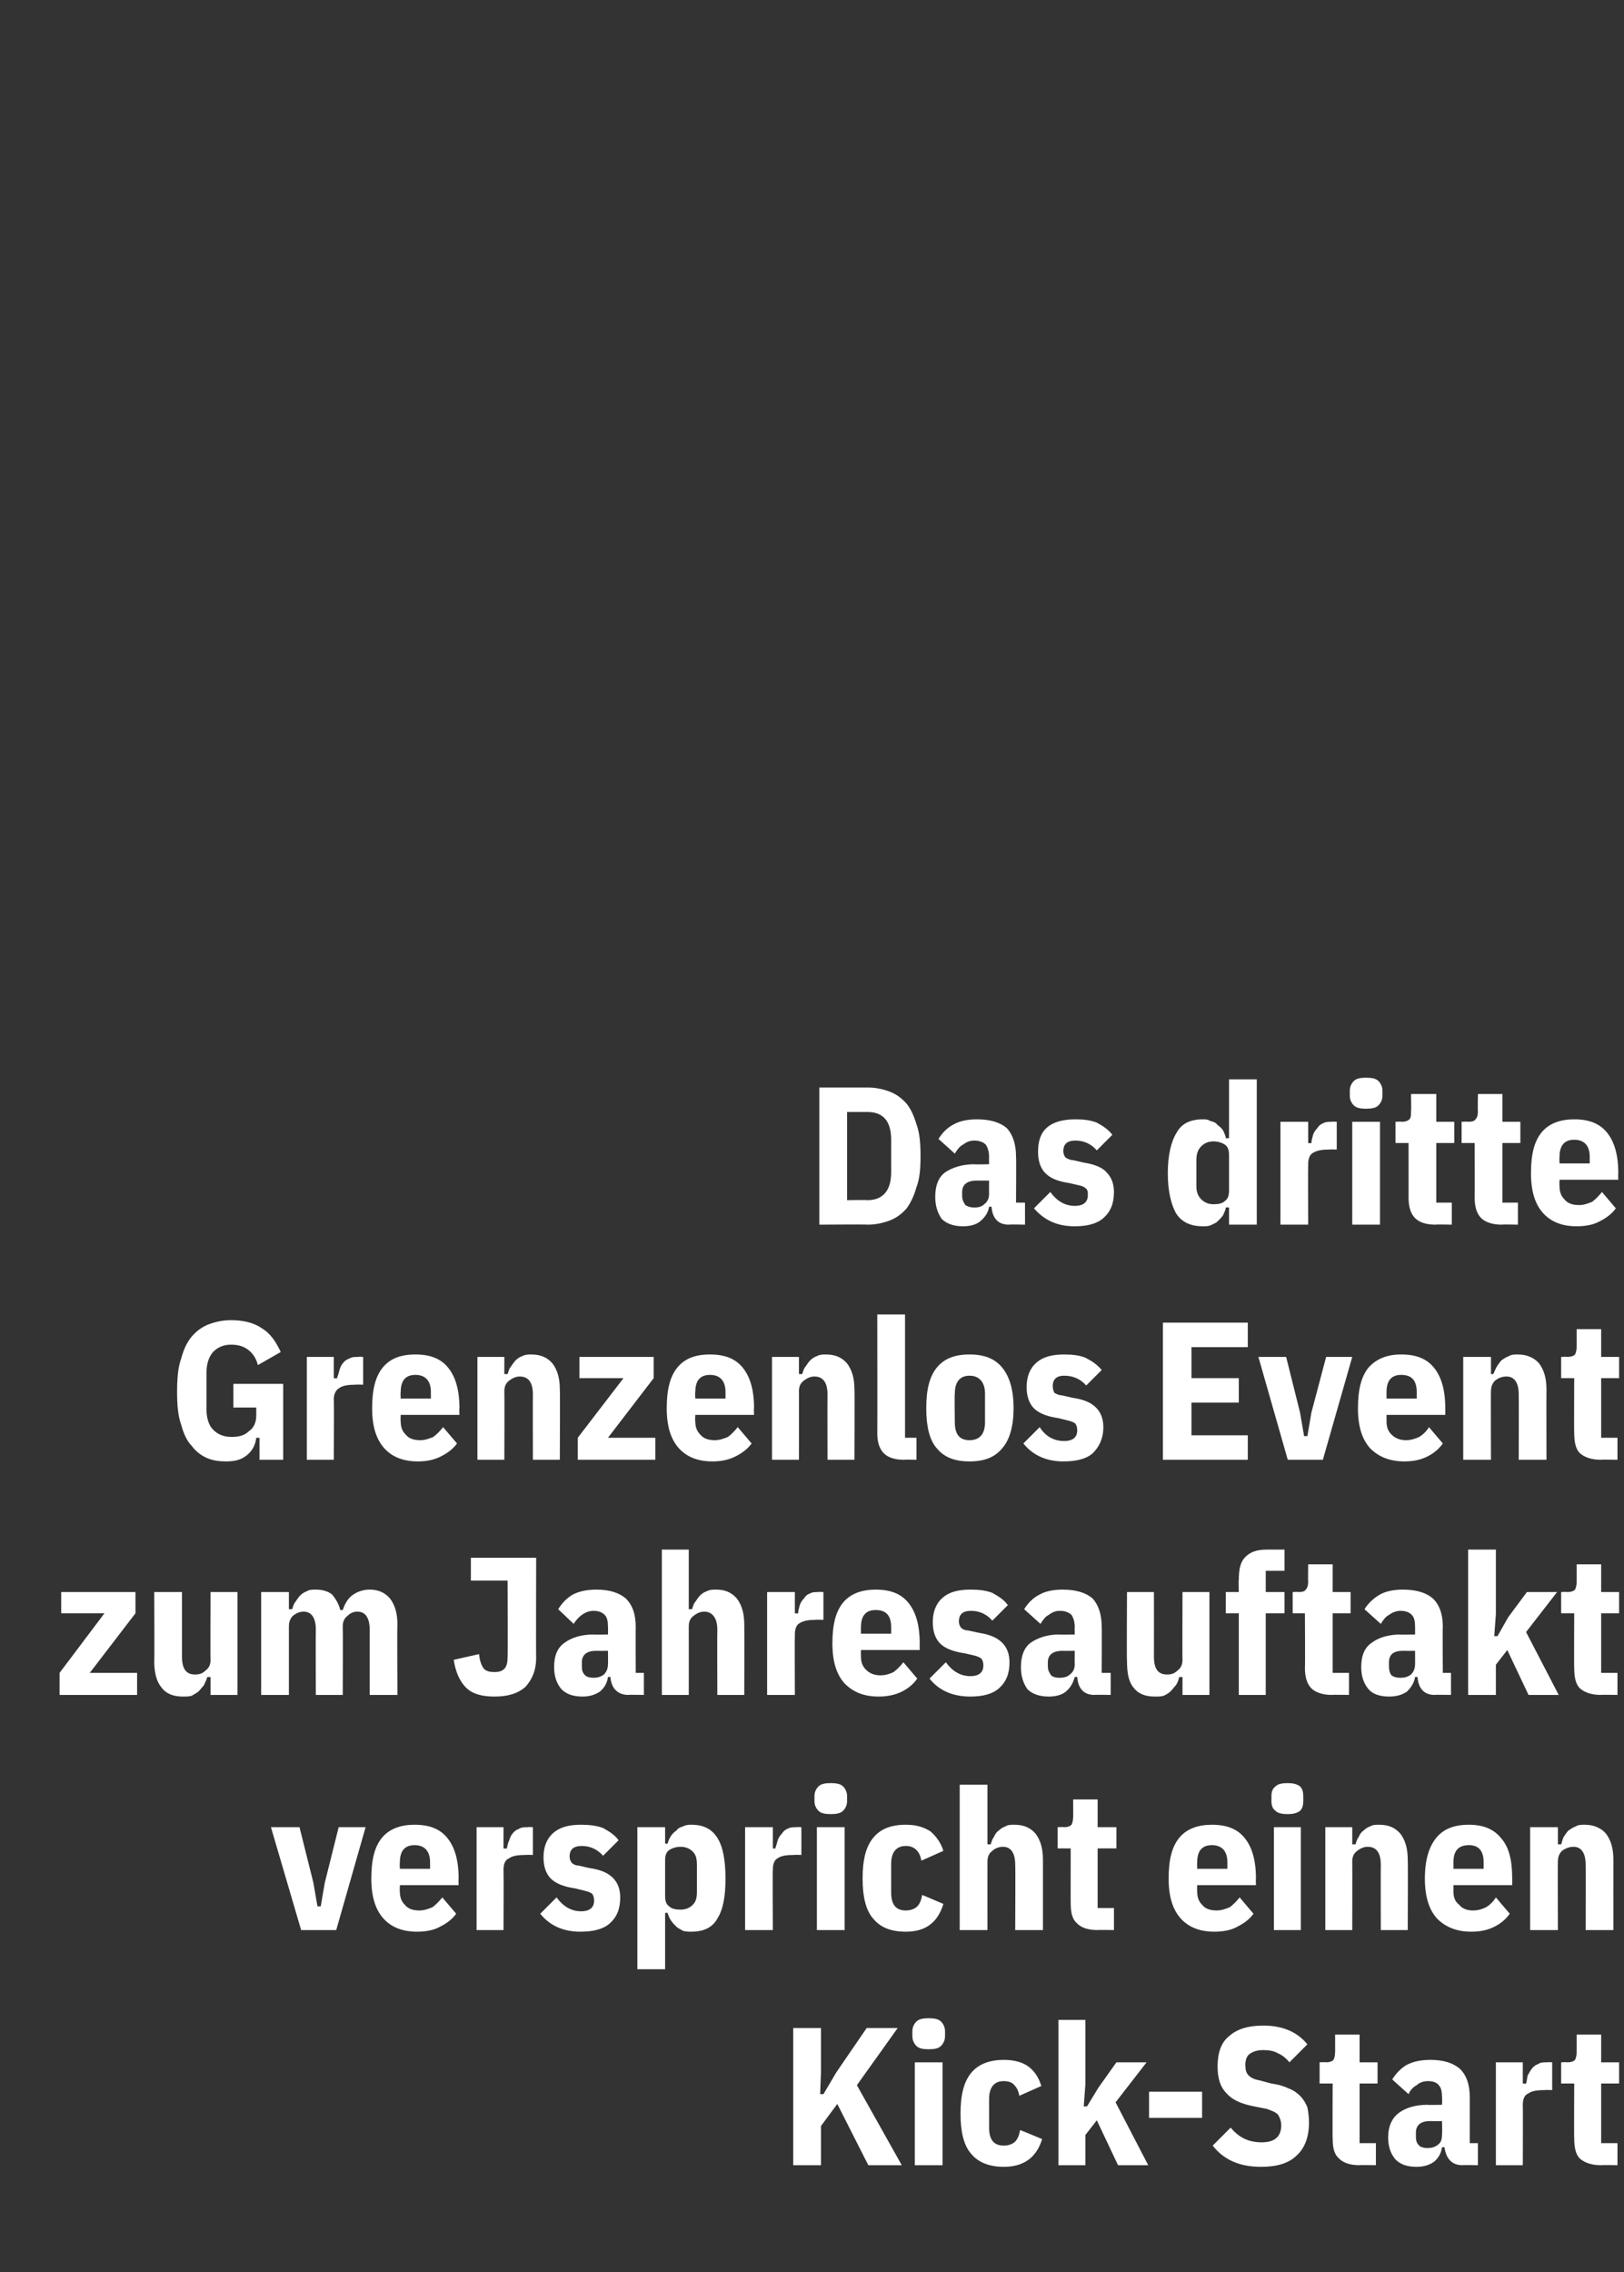 <?xml version="1.0" standalone="no"?><!DOCTYPE svg PUBLIC "-//W3C//DTD SVG 1.1//EN" "http://www.w3.org/Graphics/SVG/1.1/DTD/svg11.dtd"><svg xmlns="http://www.w3.org/2000/svg" version="1.1" width="199px" height="278.3px" viewBox="0 -1 199 278.3" style="top:-1px"><rect x="0" y="-1" width="199" height="278.3" fill="#333333" stroke="none"/>  <desc>Das dritte Grenzenlos Event zum Jahresauftakt verspricht einen Kick Start</desc>  <defs/>  <g id="Polygon134505">    <path d="M 102.6 256.7 L 100.6 259.4 L 100.6 264.2 L 97.2 264.2 L 97.2 247.4 L 100.6 247.4 L 100.6 252.8 L 100.5 255.5 L 100.9 255.5 L 102.5 252.8 L 106.2 247.4 L 110 247.4 L 105 254.4 L 110.5 264.2 L 106.4 264.2 L 102.6 256.7 Z M 113.8 250 C 113.1 250 112.6 249.9 112.3 249.6 C 112 249.3 111.8 248.9 111.8 248.4 C 111.8 248.4 111.8 247.8 111.8 247.8 C 111.8 247.3 112 246.9 112.3 246.6 C 112.6 246.3 113.1 246.2 113.8 246.2 C 114.5 246.2 115 246.3 115.3 246.6 C 115.6 246.9 115.8 247.3 115.8 247.8 C 115.8 247.8 115.8 248.4 115.8 248.4 C 115.8 248.9 115.6 249.3 115.3 249.6 C 115 249.9 114.5 250 113.8 250 Z M 112.1 251.6 L 115.5 251.6 L 115.5 264.2 L 112.1 264.2 L 112.1 251.6 Z M 127.7 261 C 127 263.3 125.4 264.4 123 264.4 C 121.3 264.4 119.9 263.9 119 262.8 C 118.1 261.8 117.7 260.1 117.7 257.9 C 117.7 255.6 118.1 254 119 252.9 C 119.9 251.8 121.3 251.3 123 251.3 C 124.3 251.3 125.3 251.6 126 252.1 C 126.8 252.7 127.3 253.5 127.6 254.5 C 127.6 254.5 124.9 255.7 124.9 255.7 C 124.8 255.1 124.6 254.7 124.3 254.4 C 124.1 254.1 123.6 253.9 123 253.9 C 121.8 253.9 121.2 254.7 121.2 256.1 C 121.2 256.1 121.2 259.6 121.2 259.6 C 121.2 261.1 121.8 261.8 123 261.8 C 123.6 261.8 124.1 261.6 124.4 261.3 C 124.7 261 124.9 260.5 125 259.9 C 125.04 259.89 127.7 261 127.7 261 C 127.7 261 127.66 261.04 127.7 261 Z M 129.7 246.4 L 133 246.4 L 133 254.3 L 132.8 257 L 133.2 257 L 134.6 254.7 L 136.8 251.6 L 140.5 251.6 L 136.7 256.5 L 140.7 264.2 L 137 264.2 L 134.4 258.7 L 133 260.5 L 133 264.2 L 129.7 264.2 L 129.7 246.4 Z M 140.8 258.4 L 140.8 255.2 L 147.3 255.2 L 147.3 258.4 L 140.8 258.4 Z M 154.5 264.4 C 152 264.4 150 263.6 148.6 261.8 C 148.6 261.8 150.8 259.6 150.8 259.6 C 151.8 260.8 153 261.4 154.6 261.4 C 156.2 261.4 157 260.7 157 259.3 C 157 258.8 156.8 258.3 156.6 258 C 156.3 257.7 155.8 257.5 155.2 257.3 C 155.2 257.3 153.7 257 153.7 257 C 152.1 256.7 151 256.2 150.3 255.4 C 149.5 254.6 149.2 253.5 149.2 252.1 C 149.2 250.5 149.6 249.2 150.6 248.4 C 151.6 247.5 153 247.1 154.8 247.1 C 157.2 247.1 159 247.9 160.2 249.4 C 160.2 249.4 158 251.6 158 251.6 C 157.6 251.1 157.1 250.7 156.6 250.5 C 156.1 250.2 155.5 250.1 154.8 250.1 C 154 250.1 153.5 250.3 153.1 250.6 C 152.8 250.8 152.6 251.3 152.6 251.9 C 152.6 252.5 152.7 252.9 153 253.2 C 153.3 253.5 153.7 253.7 154.3 253.8 C 154.3 253.8 155.8 254.2 155.8 254.2 C 156.6 254.3 157.3 254.5 157.9 254.8 C 158.5 255 159 255.4 159.3 255.7 C 159.7 256.1 160 256.6 160.2 257.1 C 160.3 257.6 160.4 258.2 160.4 259 C 160.4 260.7 159.9 262.1 158.9 263 C 157.9 264 156.4 264.4 154.5 264.4 Z M 166.6 264.2 C 165.4 264.2 164.6 263.9 164.1 263.4 C 163.5 262.9 163.3 262.1 163.3 260.9 C 163.27 260.95 163.3 254.2 163.3 254.2 L 161.7 254.2 L 161.7 251.6 C 161.7 251.6 162.46 251.56 162.5 251.6 C 162.9 251.6 163.2 251.5 163.4 251.3 C 163.5 251.1 163.6 250.8 163.6 250.3 C 163.61 250.34 163.6 248.2 163.6 248.2 L 166.6 248.2 L 166.6 251.6 L 168.8 251.6 L 168.8 254.2 L 166.6 254.2 L 166.6 261.5 L 168.6 261.5 L 168.6 264.2 C 168.6 264.2 166.56 264.16 166.6 264.2 Z M 179.2 264.2 C 177.9 264.2 177.2 263.4 177 262 C 177 262 176.7 262 176.7 262 C 176.6 262.7 176.3 263.3 175.7 263.8 C 175.1 264.2 174.4 264.4 173.6 264.4 C 172.4 264.4 171.6 264.1 171 263.5 C 170.4 262.8 170.1 261.9 170.1 260.8 C 170.1 259.4 170.6 258.4 171.4 257.8 C 172.2 257.2 173.4 256.8 174.9 256.8 C 174.91 256.84 176.7 256.8 176.7 256.8 C 176.7 256.8 176.74 255.87 176.7 255.9 C 176.7 255.2 176.6 254.7 176.3 254.4 C 176.1 254.1 175.6 253.9 175 253.9 C 174.4 253.9 173.9 254.1 173.6 254.4 C 173.2 254.6 172.8 255 172.6 255.5 C 172.6 255.5 170.6 253.7 170.6 253.7 C 171.1 252.9 171.7 252.3 172.4 251.9 C 173.2 251.5 174.1 251.3 175.3 251.3 C 176.9 251.3 178.1 251.7 178.9 252.4 C 179.7 253.2 180.1 254.3 180.1 255.9 C 180.1 255.86 180.1 261.5 180.1 261.5 L 181.1 261.5 L 181.1 264.2 C 181.1 264.2 179.19 264.16 179.2 264.2 Z M 174.9 262.1 C 175.4 262.1 175.8 262 176.2 261.7 C 176.6 261.4 176.7 261 176.7 260.4 C 176.74 260.37 176.7 258.8 176.7 258.8 C 176.7 258.8 175.23 258.81 175.2 258.8 C 174.1 258.8 173.5 259.3 173.5 260.2 C 173.5 260.2 173.5 260.7 173.5 260.7 C 173.5 261.2 173.6 261.5 173.9 261.8 C 174.1 262 174.5 262.1 174.9 262.1 Z M 183.3 264.2 L 183.3 251.6 L 186.6 251.6 L 186.6 254.2 C 186.6 254.2 187.01 254.25 187 254.2 C 187.1 253.9 187.1 253.6 187.2 253.2 C 187.4 252.9 187.5 252.6 187.7 252.4 C 187.9 252.1 188.2 251.9 188.5 251.8 C 188.8 251.6 189.1 251.6 189.6 251.6 C 189.55 251.56 190.2 251.6 190.2 251.6 L 190.2 255 C 190.2 255 189.29 254.97 189.3 255 C 188.4 255 187.7 255.1 187.3 255.4 C 186.8 255.6 186.6 256.1 186.6 256.8 C 186.63 256.82 186.6 264.2 186.6 264.2 L 183.3 264.2 Z M 196.2 264.2 C 195 264.2 194.2 263.9 193.6 263.4 C 193.1 262.9 192.9 262.1 192.9 260.9 C 192.87 260.95 192.9 254.2 192.9 254.2 L 191.3 254.2 L 191.3 251.6 C 191.3 251.6 192.05 251.56 192 251.6 C 192.5 251.6 192.8 251.5 193 251.3 C 193.1 251.1 193.2 250.8 193.2 250.3 C 193.2 250.34 193.2 248.2 193.2 248.2 L 196.2 248.2 L 196.2 251.6 L 198.4 251.6 L 198.4 254.2 L 196.2 254.2 L 196.2 261.5 L 198.2 261.5 L 198.2 264.2 C 198.2 264.2 196.15 264.16 196.2 264.2 Z " stroke="none" fill="#fff"/>  </g>  <g id="Polygon134504">    <path d="M 36.9 235.4 L 33.2 222.8 L 36.7 222.8 L 38.4 229.6 L 38.9 232.5 L 39.3 232.5 L 39.8 229.6 L 41.5 222.8 L 44.8 222.8 L 41.2 235.4 L 36.9 235.4 Z M 51.1 235.6 C 49.4 235.6 48 235.1 47 234 C 46 232.9 45.5 231.3 45.5 229.1 C 45.5 226.8 45.9 225.2 46.8 224.1 C 47.7 223 49.1 222.5 50.8 222.5 C 52.6 222.5 53.9 223 54.8 224.1 C 55.7 225.2 56.2 226.8 56.2 229.1 C 56.16 229.05 56.2 229.9 56.2 229.9 L 49 229.9 C 49 229.9 48.96 230.66 49 230.7 C 49 231.4 49.2 231.9 49.6 232.3 C 50 232.8 50.6 233 51.4 233 C 52 233 52.5 232.8 53 232.6 C 53.4 232.3 53.8 231.9 54.2 231.4 C 54.2 231.4 55.9 233.4 55.9 233.4 C 55.4 234.1 54.7 234.6 53.9 235 C 53.2 235.4 52.2 235.6 51.1 235.6 Z M 52.7 227.1 C 52.7 225.7 52 225 50.8 225 C 49.6 225 49 225.7 49 227.1 C 48.96 227.14 49 227.9 49 227.9 L 52.7 227.9 L 52.7 227.1 C 52.7 227.1 52.66 227.14 52.7 227.1 Z M 58.4 235.4 L 58.4 222.8 L 61.7 222.8 L 61.7 225.4 C 61.7 225.4 62.12 225.45 62.1 225.4 C 62.2 225.1 62.2 224.8 62.4 224.4 C 62.5 224.1 62.6 223.8 62.8 223.6 C 63 223.3 63.3 223.1 63.6 223 C 63.9 222.8 64.2 222.8 64.7 222.8 C 64.66 222.76 65.3 222.8 65.3 222.8 L 65.3 226.2 C 65.3 226.2 64.4 226.17 64.4 226.2 C 63.5 226.2 62.8 226.3 62.4 226.6 C 61.9 226.8 61.7 227.3 61.7 228 C 61.73 228.02 61.7 235.4 61.7 235.4 L 58.4 235.4 Z M 71.1 235.6 C 69.1 235.6 67.4 234.9 66.2 233.4 C 66.2 233.4 68.2 231.4 68.2 231.4 C 69 232.5 70 233.1 71.2 233.1 C 72.3 233.1 72.8 232.6 72.8 231.8 C 72.8 231.4 72.7 231.2 72.6 231 C 72.4 230.8 72.1 230.7 71.7 230.6 C 71.7 230.6 70.5 230.3 70.5 230.3 C 69.1 230.1 68.1 229.7 67.5 229.1 C 66.9 228.5 66.6 227.6 66.6 226.5 C 66.6 225.2 67 224.2 67.8 223.5 C 68.6 222.8 69.7 222.5 71.2 222.5 C 72.2 222.5 73.1 222.6 73.9 222.9 C 74.6 223.3 75.3 223.7 75.8 224.4 C 75.8 224.4 73.9 226.3 73.9 226.3 C 73.2 225.5 72.3 225.1 71.3 225.1 C 70.3 225.1 69.8 225.5 69.8 226.4 C 69.8 226.7 69.9 227 70.1 227.2 C 70.2 227.3 70.5 227.5 70.9 227.5 C 70.9 227.5 72.2 227.8 72.2 227.8 C 73.6 228 74.5 228.4 75.1 229 C 75.7 229.6 76 230.4 76 231.4 C 76 232.8 75.6 233.8 74.7 234.6 C 73.9 235.3 72.7 235.6 71.1 235.6 Z M 78.1 222.8 L 81.5 222.8 L 81.5 224.8 C 81.5 224.8 81.84 224.85 81.8 224.8 C 81.9 224.5 82 224.2 82.2 223.9 C 82.4 223.6 82.6 223.4 82.9 223.2 C 83.1 222.9 83.4 222.8 83.7 222.7 C 84.1 222.5 84.4 222.5 84.7 222.5 C 86.2 222.5 87.2 223 87.9 224.1 C 88.6 225.2 88.9 226.9 88.9 229.1 C 88.9 231.3 88.6 232.9 87.9 234 C 87.3 235.1 86.2 235.6 84.7 235.6 C 84.4 235.6 84.1 235.6 83.7 235.5 C 83.4 235.3 83.1 235.2 82.9 235 C 82.6 234.7 82.4 234.5 82.2 234.2 C 82 233.9 81.9 233.6 81.8 233.3 C 81.84 233.27 81.5 233.3 81.5 233.3 L 81.5 240.2 L 78.1 240.2 L 78.1 222.8 Z M 83.4 232.9 C 84 232.9 84.5 232.7 84.9 232.3 C 85.3 231.9 85.4 231.4 85.4 230.7 C 85.4 230.7 85.4 227.5 85.4 227.5 C 85.4 226.7 85.3 226.2 84.9 225.8 C 84.5 225.4 84 225.2 83.4 225.2 C 82.8 225.2 82.3 225.4 82 225.6 C 81.6 225.9 81.5 226.3 81.5 226.9 C 81.5 226.9 81.5 231.2 81.5 231.2 C 81.5 231.8 81.6 232.2 82 232.5 C 82.3 232.8 82.8 232.9 83.4 232.9 Z M 91.3 235.4 L 91.3 222.8 L 94.7 222.8 L 94.7 225.4 C 94.7 225.4 95.04 225.45 95 225.4 C 95.1 225.1 95.2 224.8 95.3 224.4 C 95.4 224.1 95.6 223.8 95.8 223.6 C 96 223.3 96.2 223.1 96.5 223 C 96.8 222.8 97.2 222.8 97.6 222.8 C 97.59 222.76 98.2 222.8 98.2 222.8 L 98.2 226.2 C 98.2 226.2 97.32 226.17 97.3 226.2 C 96.4 226.2 95.7 226.3 95.3 226.6 C 94.9 226.8 94.7 227.3 94.7 228 C 94.66 228.02 94.7 235.4 94.7 235.4 L 91.3 235.4 Z M 101.8 221.2 C 101.1 221.2 100.6 221.1 100.3 220.8 C 100 220.5 99.8 220.1 99.8 219.6 C 99.8 219.6 99.8 219 99.8 219 C 99.8 218.5 100 218.1 100.3 217.8 C 100.6 217.5 101.1 217.4 101.8 217.4 C 102.5 217.4 103 217.5 103.3 217.8 C 103.6 218.1 103.8 218.5 103.8 219 C 103.8 219 103.8 219.6 103.8 219.6 C 103.8 220.1 103.6 220.5 103.3 220.8 C 103 221.1 102.5 221.2 101.8 221.2 Z M 100.1 222.8 L 103.5 222.8 L 103.5 235.4 L 100.1 235.4 L 100.1 222.8 Z M 115.6 232.2 C 114.9 234.5 113.4 235.6 111 235.6 C 109.2 235.6 107.9 235.1 107 234 C 106.1 233 105.7 231.3 105.7 229.1 C 105.7 226.8 106.1 225.2 107 224.1 C 107.9 223 109.2 222.5 111 222.5 C 112.3 222.5 113.2 222.8 114 223.3 C 114.7 223.9 115.3 224.7 115.6 225.7 C 115.6 225.7 112.9 226.9 112.9 226.9 C 112.8 226.3 112.6 225.9 112.3 225.6 C 112 225.3 111.6 225.1 111 225.1 C 109.8 225.1 109.2 225.9 109.2 227.3 C 109.2 227.3 109.2 230.8 109.2 230.8 C 109.2 232.3 109.8 233 111 233 C 111.6 233 112.1 232.8 112.4 232.5 C 112.7 232.2 112.9 231.7 113 231.1 C 113.02 231.09 115.6 232.2 115.6 232.2 C 115.6 232.2 115.63 232.24 115.6 232.2 Z M 117.6 217.6 L 121 217.6 L 121 224.9 C 121 224.9 121.37 224.9 121.4 224.9 C 121.5 224.6 121.6 224.2 121.8 224 C 121.9 223.7 122.1 223.4 122.4 223.2 C 122.6 223 122.9 222.8 123.2 222.7 C 123.5 222.5 123.9 222.5 124.3 222.5 C 125.5 222.5 126.3 222.9 126.9 223.6 C 127.5 224.4 127.8 225.4 127.8 226.8 C 127.8 226.79 127.8 235.4 127.8 235.4 L 124.4 235.4 C 124.4 235.4 124.44 227.44 124.4 227.4 C 124.4 226 123.9 225.2 122.9 225.2 C 122.4 225.2 121.9 225.4 121.6 225.7 C 121.2 226 121 226.4 121 227 C 120.99 226.99 121 235.4 121 235.4 L 117.6 235.4 L 117.6 217.6 Z M 134.5 235.4 C 133.3 235.4 132.5 235.1 132 234.6 C 131.4 234.1 131.2 233.3 131.2 232.1 C 131.19 232.15 131.2 225.4 131.2 225.4 L 129.6 225.4 L 129.6 222.8 C 129.6 222.8 130.37 222.76 130.4 222.8 C 130.8 222.8 131.1 222.7 131.3 222.5 C 131.4 222.3 131.5 222 131.5 221.5 C 131.52 221.54 131.5 219.4 131.5 219.4 L 134.5 219.4 L 134.5 222.8 L 136.8 222.8 L 136.8 225.4 L 134.5 225.4 L 134.5 232.7 L 136.5 232.7 L 136.5 235.4 C 136.5 235.4 134.47 235.36 134.5 235.4 Z M 148.8 235.6 C 147.1 235.6 145.7 235.1 144.7 234 C 143.7 232.9 143.2 231.3 143.2 229.1 C 143.2 226.8 143.6 225.2 144.5 224.1 C 145.4 223 146.8 222.5 148.5 222.5 C 150.3 222.5 151.6 223 152.5 224.1 C 153.4 225.2 153.9 226.8 153.9 229.1 C 153.87 229.05 153.9 229.9 153.9 229.9 L 146.7 229.9 C 146.7 229.9 146.67 230.66 146.7 230.7 C 146.7 231.4 146.9 231.9 147.3 232.3 C 147.7 232.8 148.3 233 149.1 233 C 149.7 233 150.2 232.8 150.7 232.6 C 151.1 232.3 151.5 231.9 151.9 231.4 C 151.9 231.4 153.6 233.4 153.6 233.4 C 153.1 234.1 152.4 234.6 151.6 235 C 150.9 235.4 149.9 235.6 148.8 235.6 Z M 150.4 227.1 C 150.4 225.7 149.7 225 148.5 225 C 147.3 225 146.7 225.7 146.7 227.1 C 146.67 227.14 146.7 227.9 146.7 227.9 L 150.4 227.9 L 150.4 227.1 C 150.4 227.1 150.36 227.14 150.4 227.1 Z M 157.8 221.2 C 157.1 221.2 156.6 221.1 156.3 220.8 C 155.9 220.5 155.8 220.1 155.8 219.6 C 155.8 219.6 155.8 219 155.8 219 C 155.8 218.5 155.9 218.1 156.3 217.8 C 156.6 217.5 157.1 217.4 157.8 217.4 C 158.4 217.4 158.9 217.5 159.3 217.8 C 159.6 218.1 159.7 218.5 159.7 219 C 159.7 219 159.7 219.6 159.7 219.6 C 159.7 220.1 159.6 220.5 159.3 220.8 C 158.9 221.1 158.4 221.2 157.8 221.2 Z M 156.1 222.8 L 159.4 222.8 L 159.4 235.4 L 156.1 235.4 L 156.1 222.8 Z M 162.4 235.4 L 162.4 222.8 L 165.7 222.8 L 165.7 224.9 C 165.7 224.9 166.11 224.9 166.1 224.9 C 166.2 224.6 166.3 224.2 166.5 224 C 166.6 223.7 166.8 223.4 167.1 223.2 C 167.3 223 167.6 222.8 167.9 222.7 C 168.2 222.5 168.6 222.5 169 222.5 C 170.2 222.5 171 222.9 171.6 223.6 C 172.2 224.4 172.5 225.4 172.5 226.8 C 172.54 226.79 172.5 235.4 172.5 235.4 L 169.2 235.4 C 169.2 235.4 169.18 227.44 169.2 227.4 C 169.2 226 168.7 225.2 167.6 225.2 C 167.1 225.2 166.7 225.4 166.3 225.7 C 165.9 226 165.7 226.4 165.7 227 C 165.72 226.99 165.7 235.4 165.7 235.4 L 162.4 235.4 Z M 180.3 235.6 C 178.6 235.6 177.2 235.1 176.1 234 C 175.1 232.9 174.6 231.3 174.6 229.1 C 174.6 226.8 175.1 225.2 176 224.1 C 176.9 223 178.2 222.5 180 222.5 C 181.7 222.5 183 223 183.9 224.1 C 184.9 225.2 185.3 226.8 185.3 229.1 C 185.31 229.05 185.3 229.9 185.3 229.9 L 178.1 229.9 C 178.1 229.9 178.11 230.66 178.1 230.7 C 178.1 231.4 178.3 231.9 178.8 232.3 C 179.2 232.8 179.8 233 180.5 233 C 181.2 233 181.7 232.8 182.1 232.6 C 182.6 232.3 183 231.9 183.3 231.4 C 183.3 231.4 185 233.4 185 233.4 C 184.5 234.1 183.9 234.6 183.1 235 C 182.3 235.4 181.4 235.6 180.3 235.6 Z M 181.8 227.1 C 181.8 225.7 181.2 225 180 225 C 178.7 225 178.1 225.7 178.1 227.1 C 178.11 227.14 178.1 227.9 178.1 227.9 L 181.8 227.9 L 181.8 227.1 C 181.8 227.1 181.8 227.14 181.8 227.1 Z M 187.5 235.4 L 187.5 222.8 L 190.9 222.8 L 190.9 224.9 C 190.9 224.9 191.26 224.9 191.3 224.9 C 191.4 224.6 191.5 224.2 191.6 224 C 191.8 223.7 192 223.4 192.2 223.2 C 192.5 223 192.8 222.8 193.1 222.7 C 193.4 222.5 193.8 222.5 194.2 222.5 C 195.3 222.5 196.2 222.9 196.8 223.6 C 197.4 224.4 197.7 225.4 197.7 226.8 C 197.69 226.79 197.7 235.4 197.7 235.4 L 194.3 235.4 C 194.3 235.4 194.33 227.44 194.3 227.4 C 194.3 226 193.8 225.2 192.8 225.2 C 192.3 225.2 191.8 225.4 191.4 225.7 C 191.1 226 190.9 226.4 190.9 227 C 190.87 226.99 190.9 235.4 190.9 235.4 L 187.5 235.4 Z " stroke="none" fill="#fff"/>  </g>  <g id="Polygon134503">    <path d="M 7.3 206.6 L 7.3 203.9 L 12.8 196.6 L 7.5 196.6 L 7.5 194 L 16.6 194 L 16.6 196.6 L 11 203.9 L 16.8 203.9 L 16.8 206.6 L 7.3 206.6 Z M 25.8 204.4 C 25.8 204.4 25.37 204.43 25.4 204.4 C 25.3 204.8 25.1 205.1 25 205.4 C 24.8 205.6 24.6 205.9 24.4 206.1 C 24.1 206.4 23.8 206.5 23.5 206.7 C 23.2 206.8 22.8 206.8 22.4 206.8 C 21.3 206.8 20.4 206.5 19.8 205.7 C 19.2 205 18.9 203.9 18.9 202.5 C 18.94 202.53 18.9 194 18.9 194 L 22.3 194 C 22.3 194 22.3 201.88 22.3 201.9 C 22.3 203.4 22.8 204.1 23.9 204.1 C 24.4 204.1 24.8 204 25.2 203.6 C 25.6 203.3 25.8 202.9 25.8 202.3 C 25.76 202.34 25.8 194 25.8 194 L 29.1 194 L 29.1 206.6 L 25.8 206.6 L 25.8 204.4 Z M 32 206.6 L 32 194 L 35.4 194 L 35.4 196.1 C 35.4 196.1 35.79 196.1 35.8 196.1 C 35.9 195.8 36 195.4 36.2 195.2 C 36.4 194.9 36.6 194.6 36.8 194.4 C 37 194.2 37.3 194 37.6 193.9 C 37.9 193.7 38.3 193.7 38.7 193.7 C 39.5 193.7 40.2 193.9 40.7 194.3 C 41.1 194.8 41.5 195.4 41.7 196.2 C 41.7 196.2 42 196.2 42 196.2 C 42.3 195.3 42.7 194.7 43.3 194.3 C 43.9 193.9 44.6 193.7 45.3 193.7 C 46.4 193.7 47.2 194.1 47.8 194.8 C 48.4 195.6 48.7 196.6 48.7 198 C 48.65 197.99 48.7 206.6 48.7 206.6 L 45.3 206.6 C 45.3 206.6 45.29 198.64 45.3 198.6 C 45.3 197.2 44.8 196.4 43.8 196.4 C 43.3 196.4 42.9 196.6 42.6 196.9 C 42.2 197.2 42 197.6 42 198.2 C 42.03 198.19 42 206.6 42 206.6 L 38.7 206.6 C 38.7 206.6 38.67 198.64 38.7 198.6 C 38.7 197.2 38.2 196.4 37.2 196.4 C 36.7 196.4 36.3 196.6 35.9 196.9 C 35.6 197.2 35.4 197.6 35.4 198.2 C 35.4 198.19 35.4 206.6 35.4 206.6 L 32 206.6 Z M 65.7 189.8 C 65.7 189.8 65.67 202.03 65.7 202 C 65.7 203.6 65.2 204.7 64.4 205.6 C 63.5 206.4 62.3 206.8 60.6 206.8 C 59.1 206.8 57.9 206.5 57.1 205.7 C 56.3 204.9 55.8 203.7 55.6 202.3 C 55.6 202.3 58.7 201.6 58.7 201.6 C 58.8 202.5 59 203 59.3 203.4 C 59.6 203.7 60 203.8 60.6 203.8 C 61.1 203.8 61.5 203.7 61.8 203.4 C 62.1 203.1 62.2 202.6 62.2 201.9 C 62.24 201.85 62.2 192.6 62.2 192.6 L 57.7 192.6 L 57.7 189.8 L 65.7 189.8 Z M 77 206.6 C 75.7 206.6 74.9 205.8 74.8 204.4 C 74.8 204.4 74.5 204.4 74.5 204.4 C 74.4 205.1 74.1 205.7 73.5 206.2 C 72.9 206.6 72.2 206.8 71.4 206.8 C 70.2 206.8 69.4 206.5 68.8 205.9 C 68.2 205.2 67.9 204.3 67.9 203.2 C 67.9 201.8 68.3 200.8 69.2 200.2 C 70 199.6 71.2 199.2 72.7 199.2 C 72.7 199.24 74.5 199.2 74.5 199.2 C 74.5 199.2 74.52 198.27 74.5 198.3 C 74.5 197.6 74.4 197.1 74.1 196.8 C 73.8 196.5 73.4 196.3 72.7 196.3 C 72.2 196.3 71.7 196.5 71.3 196.8 C 71 197 70.6 197.4 70.3 197.9 C 70.3 197.9 68.4 196.1 68.4 196.1 C 68.9 195.3 69.5 194.7 70.2 194.3 C 71 193.9 71.9 193.7 73.1 193.7 C 74.7 193.7 75.9 194.1 76.7 194.8 C 77.5 195.6 77.9 196.7 77.9 198.3 C 77.88 198.26 77.9 203.9 77.9 203.9 L 78.9 203.9 L 78.9 206.6 C 78.9 206.6 76.97 206.56 77 206.6 Z M 72.7 204.5 C 73.2 204.5 73.6 204.4 74 204.1 C 74.3 203.8 74.5 203.4 74.5 202.8 C 74.52 202.77 74.5 201.2 74.5 201.2 C 74.5 201.2 73.01 201.21 73 201.2 C 71.9 201.2 71.3 201.7 71.3 202.6 C 71.3 202.6 71.3 203.1 71.3 203.1 C 71.3 203.6 71.4 203.9 71.7 204.2 C 71.9 204.4 72.3 204.5 72.7 204.5 Z M 81.1 188.8 L 84.4 188.8 L 84.4 196.1 C 84.4 196.1 84.8 196.1 84.8 196.1 C 84.9 195.8 85 195.4 85.2 195.2 C 85.4 194.9 85.6 194.6 85.8 194.4 C 86 194.2 86.3 194 86.6 193.9 C 87 193.7 87.3 193.7 87.8 193.7 C 88.9 193.7 89.7 194.1 90.3 194.8 C 90.9 195.6 91.2 196.6 91.2 198 C 91.23 197.99 91.2 206.6 91.2 206.6 L 87.9 206.6 C 87.9 206.6 87.87 198.64 87.9 198.6 C 87.9 197.2 87.3 196.4 86.3 196.4 C 85.8 196.4 85.4 196.6 85 196.9 C 84.6 197.2 84.4 197.6 84.4 198.2 C 84.41 198.19 84.4 206.6 84.4 206.6 L 81.1 206.6 L 81.1 188.8 Z M 94 206.6 L 94 194 L 97.4 194 L 97.4 196.6 C 97.4 196.6 97.75 196.65 97.8 196.6 C 97.8 196.3 97.9 196 98 195.6 C 98.1 195.3 98.3 195 98.5 194.8 C 98.7 194.5 98.9 194.3 99.2 194.2 C 99.5 194 99.9 194 100.3 194 C 100.3 193.96 100.9 194 100.9 194 L 100.9 197.4 C 100.9 197.4 100.03 197.37 100 197.4 C 99.1 197.4 98.5 197.5 98 197.8 C 97.6 198 97.4 198.5 97.4 199.2 C 97.37 199.22 97.4 206.6 97.4 206.6 L 94 206.6 Z M 107.7 206.8 C 105.9 206.8 104.6 206.3 103.5 205.2 C 102.5 204.1 102 202.5 102 200.3 C 102 198 102.4 196.4 103.3 195.3 C 104.2 194.2 105.6 193.7 107.3 193.7 C 109.1 193.7 110.4 194.2 111.3 195.3 C 112.2 196.4 112.7 198 112.7 200.3 C 112.68 200.25 112.7 201.1 112.7 201.1 L 105.5 201.1 C 105.5 201.1 105.48 201.86 105.5 201.9 C 105.5 202.6 105.7 203.1 106.1 203.5 C 106.6 204 107.2 204.2 107.9 204.2 C 108.5 204.2 109.1 204 109.5 203.8 C 109.9 203.5 110.3 203.1 110.7 202.6 C 110.7 202.6 112.4 204.6 112.4 204.6 C 111.9 205.3 111.3 205.8 110.5 206.2 C 109.7 206.6 108.7 206.8 107.7 206.8 Z M 109.2 198.3 C 109.2 196.9 108.6 196.2 107.3 196.2 C 106.1 196.2 105.5 196.9 105.5 198.3 C 105.48 198.34 105.5 199.1 105.5 199.1 L 109.2 199.1 L 109.2 198.3 C 109.2 198.3 109.18 198.34 109.2 198.3 Z M 118.9 206.8 C 116.8 206.8 115.1 206.1 113.9 204.6 C 113.9 204.6 115.9 202.6 115.9 202.6 C 116.7 203.7 117.7 204.3 118.9 204.3 C 120 204.3 120.5 203.8 120.5 203 C 120.5 202.6 120.4 202.4 120.3 202.2 C 120.1 202 119.8 201.9 119.5 201.8 C 119.5 201.8 118.2 201.5 118.2 201.5 C 116.8 201.3 115.8 200.9 115.2 200.3 C 114.6 199.7 114.3 198.8 114.3 197.7 C 114.3 196.4 114.7 195.4 115.5 194.7 C 116.3 194 117.4 193.7 118.9 193.7 C 120 193.7 120.8 193.8 121.6 194.1 C 122.3 194.5 123 194.9 123.5 195.6 C 123.5 195.6 121.6 197.5 121.6 197.5 C 120.9 196.7 120 196.3 119 196.3 C 118 196.3 117.5 196.7 117.5 197.6 C 117.5 197.9 117.6 198.2 117.8 198.4 C 117.9 198.5 118.2 198.7 118.6 198.7 C 118.6 198.7 120 199 120 199 C 121.3 199.2 122.2 199.6 122.8 200.2 C 123.4 200.8 123.7 201.6 123.7 202.6 C 123.7 204 123.3 205 122.4 205.8 C 121.6 206.5 120.4 206.8 118.9 206.8 Z M 134.1 206.6 C 132.8 206.6 132.1 205.8 132 204.4 C 132 204.4 131.7 204.4 131.7 204.4 C 131.5 205.1 131.2 205.7 130.6 206.2 C 130.1 206.6 129.4 206.8 128.5 206.8 C 127.4 206.8 126.5 206.5 125.9 205.9 C 125.4 205.2 125.1 204.3 125.1 203.2 C 125.1 201.8 125.5 200.8 126.3 200.2 C 127.2 199.6 128.3 199.2 129.8 199.2 C 129.84 199.24 131.7 199.2 131.7 199.2 C 131.7 199.2 131.67 198.27 131.7 198.3 C 131.7 197.6 131.5 197.1 131.3 196.8 C 131 196.5 130.5 196.3 129.9 196.3 C 129.3 196.3 128.9 196.5 128.5 196.8 C 128.1 197 127.8 197.4 127.5 197.9 C 127.5 197.9 125.5 196.1 125.5 196.1 C 126 195.3 126.6 194.7 127.4 194.3 C 128.1 193.9 129.1 193.7 130.2 193.7 C 131.9 193.7 133.1 194.1 133.9 194.8 C 134.6 195.6 135 196.7 135 198.3 C 135.03 198.26 135 203.9 135 203.9 L 136.1 203.9 L 136.1 206.6 C 136.1 206.6 134.11 206.56 134.1 206.6 Z M 129.8 204.5 C 130.3 204.5 130.8 204.4 131.1 204.1 C 131.5 203.8 131.7 203.4 131.7 202.8 C 131.67 202.77 131.7 201.2 131.7 201.2 C 131.7 201.2 130.15 201.21 130.2 201.2 C 129 201.2 128.4 201.7 128.4 202.6 C 128.4 202.6 128.4 203.1 128.4 203.1 C 128.4 203.6 128.6 203.9 128.8 204.2 C 129 204.4 129.4 204.5 129.8 204.5 Z M 144.9 204.4 C 144.9 204.4 144.48 204.43 144.5 204.4 C 144.4 204.8 144.3 205.1 144.1 205.4 C 143.9 205.6 143.7 205.9 143.5 206.1 C 143.2 206.4 143 206.5 142.6 206.7 C 142.3 206.8 141.9 206.8 141.5 206.8 C 140.4 206.8 139.5 206.5 138.9 205.7 C 138.3 205 138.1 203.9 138.1 202.5 C 138.05 202.53 138.1 194 138.1 194 L 141.4 194 C 141.4 194 141.41 201.88 141.4 201.9 C 141.4 203.4 141.9 204.1 143 204.1 C 143.5 204.1 143.9 204 144.3 203.6 C 144.7 203.3 144.9 202.9 144.9 202.3 C 144.87 202.34 144.9 194 144.9 194 L 148.2 194 L 148.2 206.6 L 144.9 206.6 L 144.9 204.4 Z M 151.8 196.6 L 150.2 196.6 L 150.2 194 L 151.8 194 C 151.8 194 151.75 192.47 151.8 192.5 C 151.8 191.2 152 190.3 152.6 189.7 C 153.2 189.1 154 188.8 155.2 188.8 C 155.19 188.8 157.4 188.8 157.4 188.8 L 157.4 191.4 L 155.1 191.4 L 155.1 194 L 157.4 194 L 157.4 196.6 L 155.1 196.6 L 155.1 206.6 L 151.8 206.6 L 151.8 196.6 Z M 163.2 206.6 C 162.1 206.6 161.2 206.3 160.7 205.8 C 160.2 205.3 159.9 204.5 159.9 203.3 C 159.94 203.35 159.9 196.6 159.9 196.6 L 158.4 196.6 L 158.4 194 C 158.4 194 159.12 193.96 159.1 194 C 159.6 194 159.9 193.9 160 193.7 C 160.2 193.5 160.3 193.2 160.3 192.7 C 160.27 192.74 160.3 190.6 160.3 190.6 L 163.3 190.6 L 163.3 194 L 165.5 194 L 165.5 196.6 L 163.3 196.6 L 163.3 203.9 L 165.3 203.9 L 165.3 206.6 C 165.3 206.6 163.23 206.56 163.2 206.6 Z M 175.8 206.6 C 174.5 206.6 173.8 205.8 173.7 204.4 C 173.7 204.4 173.4 204.4 173.4 204.4 C 173.3 205.1 172.9 205.7 172.4 206.2 C 171.8 206.6 171.1 206.8 170.2 206.8 C 169.1 206.8 168.2 206.5 167.7 205.9 C 167.1 205.2 166.8 204.3 166.8 203.2 C 166.8 201.8 167.2 200.8 168.1 200.2 C 168.9 199.6 170.1 199.2 171.6 199.2 C 171.58 199.24 173.4 199.2 173.4 199.2 C 173.4 199.2 173.4 198.27 173.4 198.3 C 173.4 197.6 173.3 197.1 173 196.8 C 172.7 196.5 172.3 196.3 171.6 196.3 C 171.1 196.3 170.6 196.5 170.2 196.8 C 169.8 197 169.5 197.4 169.2 197.9 C 169.2 197.9 167.2 196.1 167.2 196.1 C 167.7 195.3 168.4 194.7 169.1 194.3 C 169.8 193.9 170.8 193.7 171.9 193.7 C 173.6 193.7 174.8 194.1 175.6 194.8 C 176.4 195.6 176.8 196.7 176.8 198.3 C 176.76 198.26 176.8 203.9 176.8 203.9 L 177.8 203.9 L 177.8 206.6 C 177.8 206.6 175.85 206.56 175.8 206.6 Z M 171.6 204.5 C 172.1 204.5 172.5 204.4 172.9 204.1 C 173.2 203.8 173.4 203.4 173.4 202.8 C 173.4 202.77 173.4 201.2 173.4 201.2 C 173.4 201.2 171.89 201.21 171.9 201.2 C 170.7 201.2 170.2 201.7 170.2 202.6 C 170.2 202.6 170.2 203.1 170.2 203.1 C 170.2 203.6 170.3 203.9 170.5 204.2 C 170.8 204.4 171.1 204.5 171.6 204.5 Z M 179.9 188.8 L 183.3 188.8 L 183.3 196.7 L 183.1 199.4 L 183.5 199.4 L 184.8 197.1 L 187.1 194 L 190.8 194 L 187 198.9 L 191 206.6 L 187.3 206.6 L 184.7 201.1 L 183.3 202.9 L 183.3 206.6 L 179.9 206.6 L 179.9 188.8 Z M 196.2 206.6 C 195 206.6 194.2 206.3 193.6 205.8 C 193.1 205.3 192.9 204.5 192.9 203.3 C 192.87 203.35 192.9 196.6 192.9 196.6 L 191.3 196.6 L 191.3 194 C 191.3 194 192.05 193.96 192 194 C 192.5 194 192.8 193.9 193 193.7 C 193.1 193.5 193.2 193.2 193.2 192.7 C 193.2 192.74 193.2 190.6 193.2 190.6 L 196.2 190.6 L 196.2 194 L 198.4 194 L 198.4 196.6 L 196.2 196.6 L 196.2 203.9 L 198.2 203.9 L 198.2 206.6 C 198.2 206.6 196.15 206.56 196.2 206.6 Z " stroke="none" fill="#fff"/>  </g>  <g id="Polygon134502">    <path d="M 31.8 175.1 C 31.8 175.1 31.42 175.12 31.4 175.1 C 31.3 176 30.9 176.7 30.3 177.2 C 29.6 177.8 28.8 178 27.7 178 C 26.9 178 26.1 177.9 25.4 177.6 C 24.7 177.3 24 176.8 23.5 176.1 C 22.9 175.5 22.5 174.6 22.2 173.5 C 21.8 172.4 21.7 171 21.7 169.5 C 21.7 167.9 21.8 166.5 22.2 165.4 C 22.5 164.3 22.9 163.4 23.5 162.7 C 24.1 162 24.8 161.5 25.6 161.2 C 26.4 160.9 27.3 160.7 28.3 160.7 C 29.8 160.7 31.1 161 32.1 161.7 C 33.1 162.3 33.8 163.3 34.4 164.6 C 34.4 164.6 31.6 166.2 31.6 166.2 C 31.4 165.4 31 164.8 30.5 164.4 C 29.9 163.9 29.2 163.7 28.3 163.7 C 27.4 163.7 26.7 164 26.1 164.6 C 25.6 165.2 25.3 166 25.3 167.2 C 25.3 167.2 25.3 171.6 25.3 171.6 C 25.3 172.7 25.6 173.6 26.1 174.1 C 26.7 174.7 27.4 175 28.4 175 C 29.3 175 30 174.8 30.5 174.3 C 31.1 173.9 31.4 173.2 31.4 172.4 C 31.4 172.39 31.4 171.4 31.4 171.4 L 28.6 171.4 L 28.6 168.5 L 34.7 168.5 L 34.7 177.8 L 31.8 177.8 L 31.8 175.1 Z M 37.6 177.8 L 37.6 165.2 L 40.9 165.2 L 40.9 167.8 C 40.9 167.8 41.33 167.85 41.3 167.8 C 41.4 167.5 41.5 167.2 41.6 166.8 C 41.7 166.5 41.8 166.2 42 166 C 42.2 165.7 42.5 165.5 42.8 165.4 C 43.1 165.2 43.5 165.2 43.9 165.2 C 43.88 165.16 44.5 165.2 44.5 165.2 L 44.5 168.6 C 44.5 168.6 43.61 168.57 43.6 168.6 C 42.7 168.6 42 168.7 41.6 169 C 41.2 169.2 40.9 169.7 40.9 170.4 C 40.95 170.42 40.9 177.8 40.9 177.8 L 37.6 177.8 Z M 51.2 178 C 49.5 178 48.1 177.5 47.1 176.4 C 46.1 175.3 45.6 173.7 45.6 171.5 C 45.6 169.2 46 167.6 46.9 166.5 C 47.8 165.4 49.1 164.9 50.9 164.9 C 52.7 164.9 54 165.4 54.9 166.5 C 55.8 167.6 56.3 169.2 56.3 171.5 C 56.26 171.45 56.3 172.3 56.3 172.3 L 49.1 172.3 C 49.1 172.3 49.06 173.06 49.1 173.1 C 49.1 173.8 49.3 174.3 49.7 174.7 C 50.1 175.2 50.7 175.4 51.5 175.4 C 52.1 175.4 52.6 175.2 53.1 175 C 53.5 174.7 53.9 174.3 54.3 173.8 C 54.3 173.8 56 175.8 56 175.8 C 55.5 176.5 54.8 177 54 177.4 C 53.2 177.8 52.3 178 51.2 178 Z M 52.8 169.5 C 52.8 168.1 52.1 167.4 50.9 167.4 C 49.7 167.4 49.1 168.1 49.1 169.5 C 49.06 169.54 49.1 170.3 49.1 170.3 L 52.8 170.3 L 52.8 169.5 C 52.8 169.5 52.76 169.54 52.8 169.5 Z M 58.5 177.8 L 58.5 165.2 L 61.8 165.2 L 61.8 167.3 C 61.8 167.3 62.21 167.3 62.2 167.3 C 62.3 167 62.4 166.6 62.6 166.4 C 62.8 166.1 63 165.8 63.2 165.6 C 63.4 165.4 63.7 165.2 64 165.1 C 64.4 164.9 64.7 164.9 65.1 164.9 C 66.3 164.9 67.1 165.3 67.7 166 C 68.3 166.8 68.6 167.8 68.6 169.2 C 68.64 169.19 68.6 177.8 68.6 177.8 L 65.3 177.8 C 65.3 177.8 65.28 169.84 65.3 169.8 C 65.3 168.4 64.8 167.6 63.7 167.6 C 63.2 167.6 62.8 167.8 62.4 168.1 C 62 168.4 61.8 168.8 61.8 169.4 C 61.83 169.39 61.8 177.8 61.8 177.8 L 58.5 177.8 Z M 70.8 177.8 L 70.8 175.1 L 76.4 167.8 L 71 167.8 L 71 165.2 L 80.1 165.2 L 80.1 167.8 L 74.5 175.1 L 80.3 175.1 L 80.3 177.8 L 70.8 177.8 Z M 87.3 178 C 85.6 178 84.2 177.5 83.2 176.4 C 82.2 175.3 81.7 173.7 81.7 171.5 C 81.7 169.2 82.1 167.6 83 166.5 C 83.9 165.4 85.2 164.9 87 164.9 C 88.8 164.9 90.1 165.4 91 166.5 C 91.9 167.6 92.4 169.2 92.4 171.5 C 92.35 171.45 92.4 172.3 92.4 172.3 L 85.2 172.3 C 85.2 172.3 85.15 173.06 85.2 173.1 C 85.2 173.8 85.4 174.3 85.8 174.7 C 86.2 175.2 86.8 175.4 87.6 175.4 C 88.2 175.4 88.7 175.2 89.2 175 C 89.6 174.7 90 174.3 90.4 173.8 C 90.4 173.8 92.1 175.8 92.1 175.8 C 91.6 176.5 90.9 177 90.1 177.4 C 89.3 177.8 88.4 178 87.3 178 Z M 88.9 169.5 C 88.9 168.1 88.2 167.4 87 167.4 C 85.8 167.4 85.2 168.1 85.2 169.5 C 85.15 169.54 85.2 170.3 85.2 170.3 L 88.9 170.3 L 88.9 169.5 C 88.9 169.5 88.85 169.54 88.9 169.5 Z M 94.6 177.8 L 94.6 165.2 L 97.9 165.2 L 97.9 167.3 C 97.9 167.3 98.31 167.3 98.3 167.3 C 98.4 167 98.5 166.6 98.7 166.4 C 98.9 166.1 99.1 165.8 99.3 165.6 C 99.5 165.4 99.8 165.2 100.1 165.1 C 100.5 164.9 100.8 164.9 101.2 164.9 C 102.4 164.9 103.2 165.3 103.8 166 C 104.4 166.8 104.7 167.8 104.7 169.2 C 104.74 169.19 104.7 177.8 104.7 177.8 L 101.4 177.8 C 101.4 177.8 101.38 169.84 101.4 169.8 C 101.4 168.4 100.9 167.6 99.8 167.6 C 99.3 167.6 98.9 167.8 98.5 168.1 C 98.1 168.4 97.9 168.8 97.9 169.4 C 97.92 169.39 97.9 177.8 97.9 177.8 L 94.6 177.8 Z M 110.8 177.8 C 109.6 177.8 108.8 177.5 108.3 177 C 107.8 176.5 107.5 175.7 107.5 174.6 C 107.52 174.59 107.5 160 107.5 160 L 110.9 160 L 110.9 175.1 L 112.3 175.1 L 112.3 177.8 C 112.3 177.8 110.79 177.76 110.8 177.8 Z M 118.8 178 C 117 178 115.7 177.5 114.8 176.4 C 113.9 175.4 113.5 173.7 113.5 171.5 C 113.5 169.2 113.9 167.6 114.8 166.5 C 115.7 165.4 117 164.9 118.8 164.9 C 120.6 164.9 121.9 165.4 122.8 166.5 C 123.7 167.6 124.2 169.2 124.2 171.5 C 124.2 173.7 123.7 175.4 122.8 176.4 C 121.9 177.5 120.6 178 118.8 178 Z M 117 173.2 C 117 174.7 117.6 175.4 118.8 175.4 C 120 175.4 120.7 174.7 120.7 173.2 C 120.7 173.2 120.7 169.7 120.7 169.7 C 120.7 168.3 120 167.5 118.8 167.5 C 117.6 167.5 117 168.3 117 169.7 C 116.95 169.7 117 173.2 117 173.2 C 117 173.2 116.95 173.23 117 173.2 Z M 130.3 178 C 128.3 178 126.6 177.3 125.4 175.8 C 125.4 175.8 127.4 173.8 127.4 173.8 C 128.1 174.9 129.1 175.5 130.4 175.5 C 131.5 175.5 132 175 132 174.2 C 132 173.8 131.9 173.6 131.8 173.4 C 131.6 173.2 131.3 173.1 130.9 173 C 130.9 173 129.7 172.7 129.7 172.7 C 128.3 172.5 127.3 172.1 126.7 171.5 C 126.1 170.9 125.8 170 125.8 168.9 C 125.8 167.6 126.2 166.6 127 165.9 C 127.8 165.2 128.9 164.9 130.4 164.9 C 131.4 164.9 132.3 165 133 165.3 C 133.8 165.7 134.4 166.1 135 166.8 C 135 166.8 133.1 168.7 133.1 168.7 C 132.4 167.9 131.5 167.5 130.4 167.5 C 129.5 167.5 129 167.9 129 168.8 C 129 169.1 129.1 169.4 129.2 169.6 C 129.4 169.7 129.7 169.9 130.1 169.9 C 130.1 169.9 131.4 170.2 131.4 170.2 C 132.8 170.4 133.7 170.8 134.3 171.4 C 134.9 172 135.2 172.8 135.2 173.8 C 135.2 175.2 134.7 176.2 133.9 177 C 133.1 177.7 131.9 178 130.3 178 Z M 142.5 177.8 L 142.5 161 L 152.9 161 L 152.9 164 L 146 164 L 146 167.8 L 151.8 167.8 L 151.8 170.8 L 146 170.8 L 146 174.8 L 152.9 174.8 L 152.9 177.8 L 142.5 177.8 Z M 157.8 177.8 L 154.2 165.2 L 157.6 165.2 L 159.3 172 L 159.8 174.9 L 160.2 174.9 L 160.7 172 L 162.5 165.2 L 165.7 165.2 L 162.1 177.8 L 157.8 177.8 Z M 172.1 178 C 170.4 178 169 177.5 167.9 176.4 C 166.9 175.3 166.4 173.7 166.4 171.5 C 166.4 169.2 166.8 167.6 167.7 166.5 C 168.7 165.4 170 164.9 171.7 164.9 C 173.5 164.9 174.8 165.4 175.7 166.5 C 176.6 167.6 177.1 169.2 177.1 171.5 C 177.1 171.45 177.1 172.3 177.1 172.3 L 169.9 172.3 C 169.9 172.3 169.9 173.06 169.9 173.1 C 169.9 173.8 170.1 174.3 170.5 174.7 C 171 175.2 171.6 175.4 172.3 175.4 C 172.9 175.4 173.5 175.2 173.9 175 C 174.4 174.7 174.8 174.3 175.1 173.8 C 175.1 173.8 176.8 175.8 176.8 175.8 C 176.3 176.5 175.7 177 174.9 177.4 C 174.1 177.8 173.2 178 172.1 178 Z M 173.6 169.5 C 173.6 168.1 173 167.4 171.7 167.4 C 170.5 167.4 169.9 168.1 169.9 169.5 C 169.9 169.54 169.9 170.3 169.9 170.3 L 173.6 170.3 L 173.6 169.5 C 173.6 169.5 173.59 169.54 173.6 169.5 Z M 179.3 177.8 L 179.3 165.2 L 182.7 165.2 L 182.7 167.3 C 182.7 167.3 183.05 167.3 183 167.3 C 183.1 167 183.3 166.6 183.4 166.4 C 183.6 166.1 183.8 165.8 184 165.6 C 184.3 165.4 184.6 165.2 184.9 165.1 C 185.2 164.9 185.6 164.9 186 164.9 C 187.1 164.9 188 165.3 188.6 166 C 189.2 166.8 189.5 167.8 189.5 169.2 C 189.48 169.19 189.5 177.8 189.5 177.8 L 186.1 177.8 C 186.1 177.8 186.12 169.84 186.1 169.8 C 186.1 168.4 185.6 167.6 184.6 167.6 C 184 167.6 183.6 167.8 183.2 168.1 C 182.9 168.4 182.7 168.8 182.7 169.4 C 182.67 169.39 182.7 177.8 182.7 177.8 L 179.3 177.8 Z M 196.2 177.8 C 195 177.8 194.2 177.5 193.6 177 C 193.1 176.5 192.9 175.7 192.9 174.5 C 192.87 174.55 192.9 167.8 192.9 167.8 L 191.3 167.8 L 191.3 165.2 C 191.3 165.2 192.05 165.16 192 165.2 C 192.5 165.2 192.8 165.1 193 164.9 C 193.1 164.7 193.2 164.4 193.2 163.9 C 193.2 163.94 193.2 161.8 193.2 161.8 L 196.2 161.8 L 196.2 165.2 L 198.4 165.2 L 198.4 167.8 L 196.2 167.8 L 196.2 175.1 L 198.2 175.1 L 198.2 177.8 C 198.2 177.8 196.15 177.76 196.2 177.8 Z " stroke="none" fill="#fff"/>  </g>  <g id="Polygon134501">    <path d="M 100.4 132.2 C 100.4 132.2 106.25 132.21 106.3 132.2 C 107.3 132.2 108.2 132.4 109 132.7 C 109.8 133 110.5 133.5 111.1 134.2 C 111.6 134.8 112 135.7 112.3 136.7 C 112.7 137.8 112.8 139.1 112.8 140.6 C 112.8 142.1 112.7 143.4 112.3 144.4 C 112 145.5 111.6 146.3 111.1 147 C 110.5 147.7 109.8 148.2 109 148.5 C 108.2 148.8 107.3 149 106.3 149 C 106.25 148.96 100.4 149 100.4 149 L 100.4 132.2 Z M 106.3 146 C 108.2 146 109.2 144.8 109.2 142.6 C 109.2 142.6 109.2 138.6 109.2 138.6 C 109.2 136.3 108.2 135.2 106.3 135.2 C 106.25 135.21 103.8 135.2 103.8 135.2 L 103.8 146 C 103.8 146 106.25 145.96 106.3 146 Z M 123.6 149 C 122.3 149 121.6 148.2 121.5 146.8 C 121.5 146.8 121.2 146.8 121.2 146.8 C 121.1 147.5 120.7 148.1 120.1 148.6 C 119.6 149 118.9 149.2 118 149.2 C 116.9 149.2 116 148.9 115.4 148.3 C 114.9 147.6 114.6 146.7 114.6 145.6 C 114.6 144.2 115 143.2 115.8 142.6 C 116.7 142 117.9 141.6 119.4 141.6 C 119.35 141.64 121.2 141.6 121.2 141.6 C 121.2 141.6 121.18 140.67 121.2 140.7 C 121.2 140 121 139.5 120.8 139.2 C 120.5 138.9 120 138.7 119.4 138.7 C 118.8 138.7 118.4 138.9 118 139.2 C 117.6 139.4 117.3 139.8 117 140.3 C 117 140.3 115 138.5 115 138.5 C 115.5 137.7 116.1 137.1 116.9 136.7 C 117.6 136.3 118.6 136.1 119.7 136.1 C 121.4 136.1 122.6 136.5 123.4 137.2 C 124.1 138 124.5 139.1 124.5 140.7 C 124.54 140.66 124.5 146.3 124.5 146.3 L 125.6 146.3 L 125.6 149 C 125.6 149 123.63 148.96 123.6 149 Z M 119.4 146.9 C 119.9 146.9 120.3 146.8 120.6 146.5 C 121 146.2 121.2 145.8 121.2 145.2 C 121.18 145.17 121.2 143.6 121.2 143.6 C 121.2 143.6 119.67 143.61 119.7 143.6 C 118.5 143.6 117.9 144.1 117.9 145 C 117.9 145 117.9 145.5 117.9 145.5 C 117.9 146 118.1 146.3 118.3 146.6 C 118.6 146.8 118.9 146.9 119.4 146.9 Z M 131.7 149.2 C 129.6 149.2 128 148.5 126.7 147 C 126.7 147 128.7 145 128.7 145 C 129.5 146.1 130.5 146.7 131.7 146.7 C 132.8 146.7 133.3 146.2 133.3 145.4 C 133.3 145 133.3 144.8 133.1 144.6 C 132.9 144.4 132.7 144.3 132.3 144.2 C 132.3 144.2 131 143.9 131 143.9 C 129.6 143.7 128.7 143.3 128.1 142.7 C 127.5 142.1 127.2 141.2 127.2 140.1 C 127.2 138.8 127.5 137.8 128.3 137.1 C 129.1 136.4 130.3 136.1 131.8 136.1 C 132.8 136.1 133.6 136.2 134.4 136.5 C 135.1 136.9 135.8 137.3 136.3 138 C 136.3 138 134.4 139.9 134.4 139.9 C 133.7 139.1 132.8 138.7 131.8 138.7 C 130.8 138.7 130.3 139.1 130.3 140 C 130.3 140.3 130.4 140.6 130.6 140.8 C 130.8 140.9 131.1 141.1 131.5 141.1 C 131.5 141.1 132.8 141.4 132.8 141.4 C 134.1 141.6 135.1 142 135.6 142.6 C 136.2 143.2 136.5 144 136.5 145 C 136.5 146.4 136.1 147.4 135.2 148.2 C 134.4 148.9 133.2 149.2 131.7 149.2 Z M 150.6 146.9 C 150.6 146.9 150.24 146.87 150.2 146.9 C 150.2 147.2 150 147.5 149.9 147.8 C 149.7 148.1 149.5 148.3 149.2 148.6 C 149 148.8 148.7 148.9 148.3 149.1 C 148 149.2 147.7 149.2 147.4 149.2 C 145.9 149.2 144.8 148.7 144.1 147.6 C 143.5 146.5 143.1 144.9 143.1 142.7 C 143.1 140.5 143.5 138.8 144.2 137.7 C 144.8 136.6 145.9 136.1 147.4 136.1 C 147.7 136.1 148 136.1 148.3 136.3 C 148.7 136.4 149 136.5 149.2 136.8 C 149.5 137 149.7 137.2 149.9 137.5 C 150 137.8 150.2 138.1 150.2 138.4 C 150.24 138.45 150.6 138.4 150.6 138.4 L 150.6 131.2 L 154 131.2 L 154 149 L 150.6 149 L 150.6 146.9 Z M 148.7 146.5 C 149.3 146.5 149.8 146.4 150.1 146.1 C 150.5 145.8 150.6 145.4 150.6 144.8 C 150.6 144.8 150.6 140.5 150.6 140.5 C 150.6 139.9 150.5 139.5 150.1 139.2 C 149.8 139 149.3 138.8 148.7 138.8 C 148.1 138.8 147.6 139 147.2 139.4 C 146.8 139.8 146.6 140.3 146.6 141.1 C 146.6 141.1 146.6 144.3 146.6 144.3 C 146.6 145 146.8 145.5 147.2 145.9 C 147.6 146.3 148.1 146.5 148.7 146.5 Z M 156.9 149 L 156.9 136.4 L 160.3 136.4 L 160.3 139 C 160.3 139 160.66 139.05 160.7 139 C 160.7 138.7 160.8 138.4 160.9 138 C 161 137.7 161.2 137.4 161.4 137.2 C 161.6 136.9 161.8 136.7 162.1 136.6 C 162.4 136.4 162.8 136.4 163.2 136.4 C 163.2 136.36 163.8 136.4 163.8 136.4 L 163.8 139.8 C 163.8 139.8 162.94 139.77 162.9 139.8 C 162 139.8 161.4 139.9 160.9 140.2 C 160.5 140.4 160.3 140.9 160.3 141.6 C 160.27 141.62 160.3 149 160.3 149 L 156.9 149 Z M 167.4 134.8 C 166.7 134.8 166.2 134.7 165.9 134.4 C 165.6 134.1 165.4 133.7 165.4 133.2 C 165.4 133.2 165.4 132.6 165.4 132.6 C 165.4 132.1 165.6 131.7 165.9 131.4 C 166.2 131.1 166.7 131 167.4 131 C 168.1 131 168.6 131.1 168.9 131.4 C 169.2 131.7 169.4 132.1 169.4 132.6 C 169.4 132.6 169.4 133.2 169.4 133.2 C 169.4 133.7 169.2 134.1 168.9 134.4 C 168.6 134.7 168.1 134.8 167.4 134.8 Z M 165.7 136.4 L 169.1 136.4 L 169.1 149 L 165.7 149 L 165.7 136.4 Z M 175.9 149 C 174.7 149 173.9 148.7 173.4 148.2 C 172.9 147.7 172.6 146.9 172.6 145.7 C 172.61 145.75 172.6 139 172.6 139 L 171 139 L 171 136.4 C 171 136.4 171.79 136.36 171.8 136.4 C 172.2 136.4 172.5 136.3 172.7 136.1 C 172.9 135.9 172.9 135.6 172.9 135.1 C 172.95 135.14 172.9 133 172.9 133 L 176 133 L 176 136.4 L 178.2 136.4 L 178.2 139 L 176 139 L 176 146.3 L 177.9 146.3 L 177.9 149 C 177.9 149 175.9 148.96 175.9 149 Z M 184 149 C 182.9 149 182 148.7 181.5 148.2 C 181 147.7 180.7 146.9 180.7 145.7 C 180.72 145.75 180.7 139 180.7 139 L 179.1 139 L 179.1 136.4 C 179.1 136.4 179.91 136.36 179.9 136.4 C 180.4 136.4 180.7 136.3 180.8 136.1 C 181 135.9 181.1 135.6 181.1 135.1 C 181.06 135.14 181.1 133 181.1 133 L 184.1 133 L 184.1 136.4 L 186.3 136.4 L 186.3 139 L 184.1 139 L 184.1 146.3 L 186 146.3 L 186 149 C 186 149 184.01 148.96 184 149 Z M 193.2 149.2 C 191.5 149.2 190.1 148.7 189.1 147.6 C 188.1 146.5 187.6 144.9 187.6 142.7 C 187.6 140.4 188 138.8 188.9 137.7 C 189.8 136.6 191.2 136.1 192.9 136.1 C 194.7 136.1 196 136.6 196.9 137.7 C 197.8 138.8 198.3 140.4 198.3 142.7 C 198.27 142.65 198.3 143.5 198.3 143.5 L 191.1 143.5 C 191.1 143.5 191.07 144.26 191.1 144.3 C 191.1 145 191.3 145.5 191.7 145.9 C 192.1 146.4 192.7 146.6 193.5 146.6 C 194.1 146.6 194.6 146.4 195.1 146.2 C 195.5 145.9 195.9 145.5 196.3 145 C 196.3 145 198 147 198 147 C 197.5 147.7 196.8 148.2 196 148.6 C 195.3 149 194.3 149.2 193.2 149.2 Z M 194.8 140.7 C 194.8 139.3 194.1 138.6 192.9 138.6 C 191.7 138.6 191.1 139.3 191.1 140.7 C 191.07 140.74 191.1 141.5 191.1 141.5 L 194.8 141.5 L 194.8 140.7 C 194.8 140.7 194.76 140.74 194.8 140.7 Z " stroke="none" fill="#fff"/>  </g></svg>